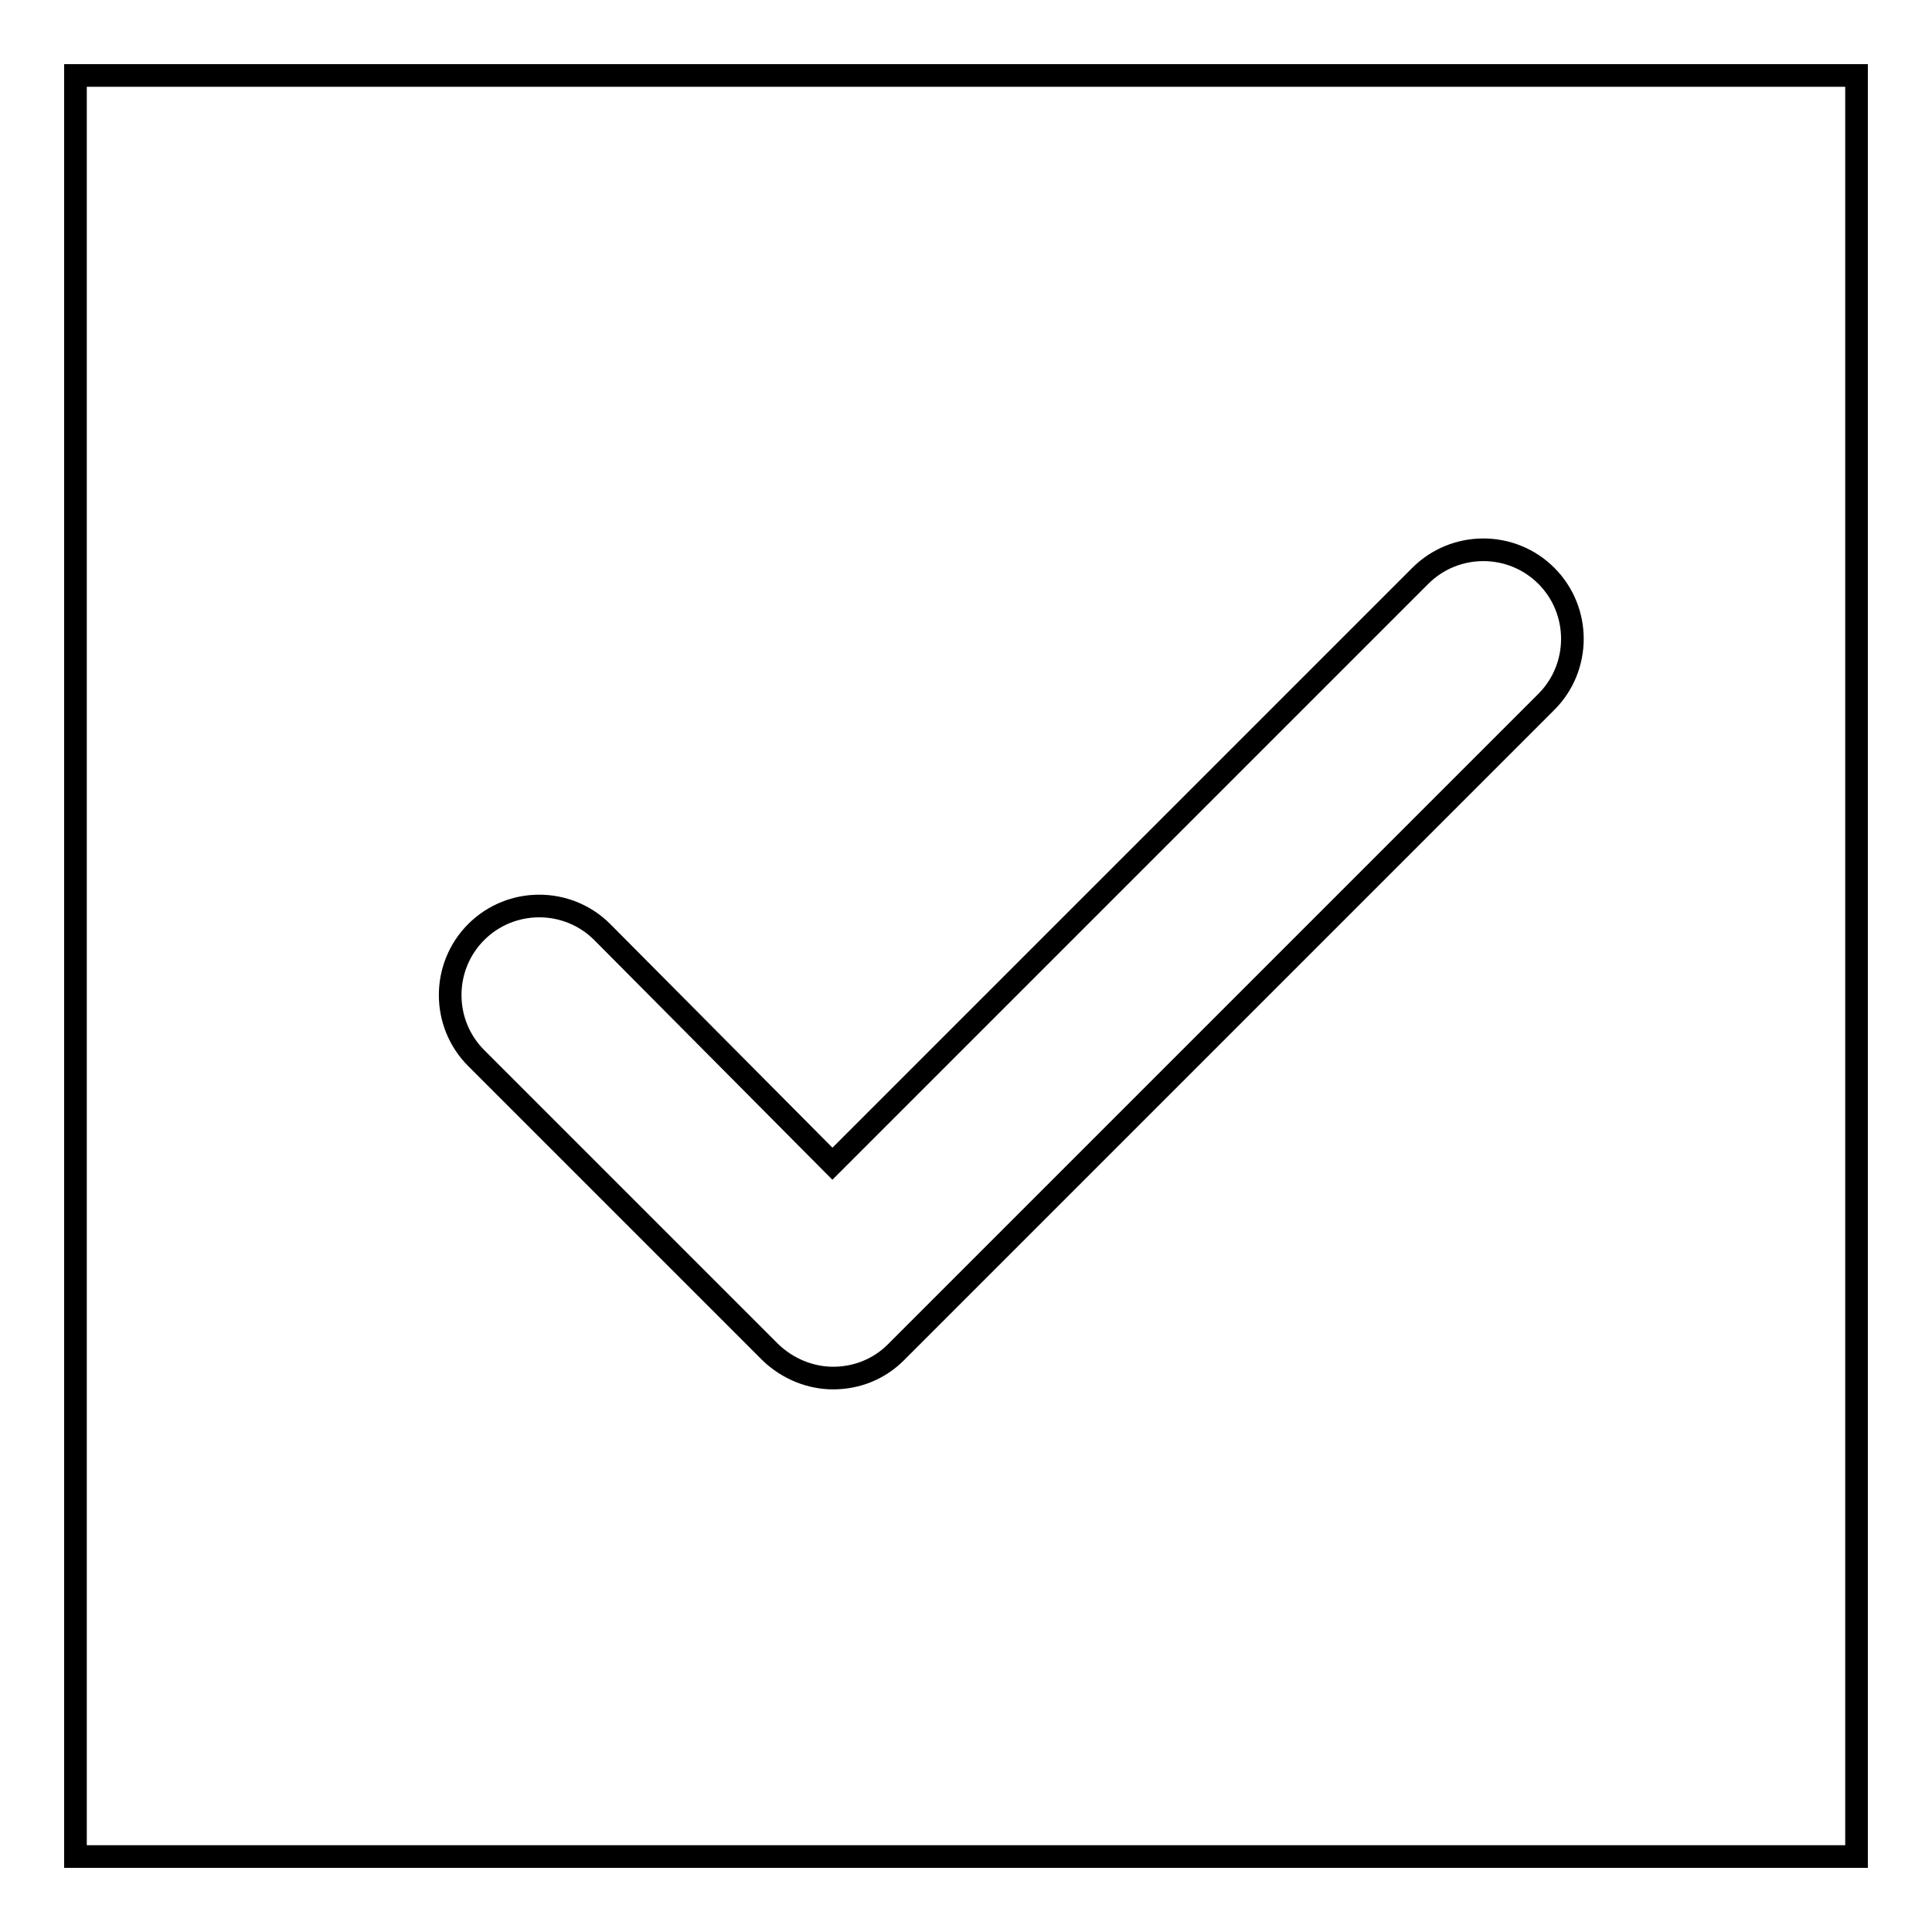 <?xml version="1.0" encoding="utf-8"?>
<!-- Svg Vector Icons : http://www.onlinewebfonts.com/icon -->
<!DOCTYPE svg PUBLIC "-//W3C//DTD SVG 1.1//EN" "http://www.w3.org/Graphics/SVG/1.1/DTD/svg11.dtd">
<svg version="1.1" xmlns="http://www.w3.org/2000/svg" xmlns:xlink="http://www.w3.org/1999/xlink" x="0px" y="0px" viewBox="0 0 256 256" enable-background="new 0 0 256 256" xml:space="preserve">
<g><g><path stroke-width="3" fill-opacity="0" stroke="#000000"  d="M10,10h236v236H10V10z"/><path stroke-width="3" fill-opacity="0" stroke="#000000"  d="M110.3,154.2l77.9-77.9c4.6-4.6,12.1-4.6,16.7,0s4.6,12.1,0,16.7l-86.2,86.2c-2.3,2.3-5.3,3.4-8.3,3.4c-3,0-6-1.2-8.3-3.4l-39-39c-4.6-4.6-4.6-12.1,0-16.7s12.1-4.6,16.7,0L110.3,154.2z"/></g></g>
</svg>